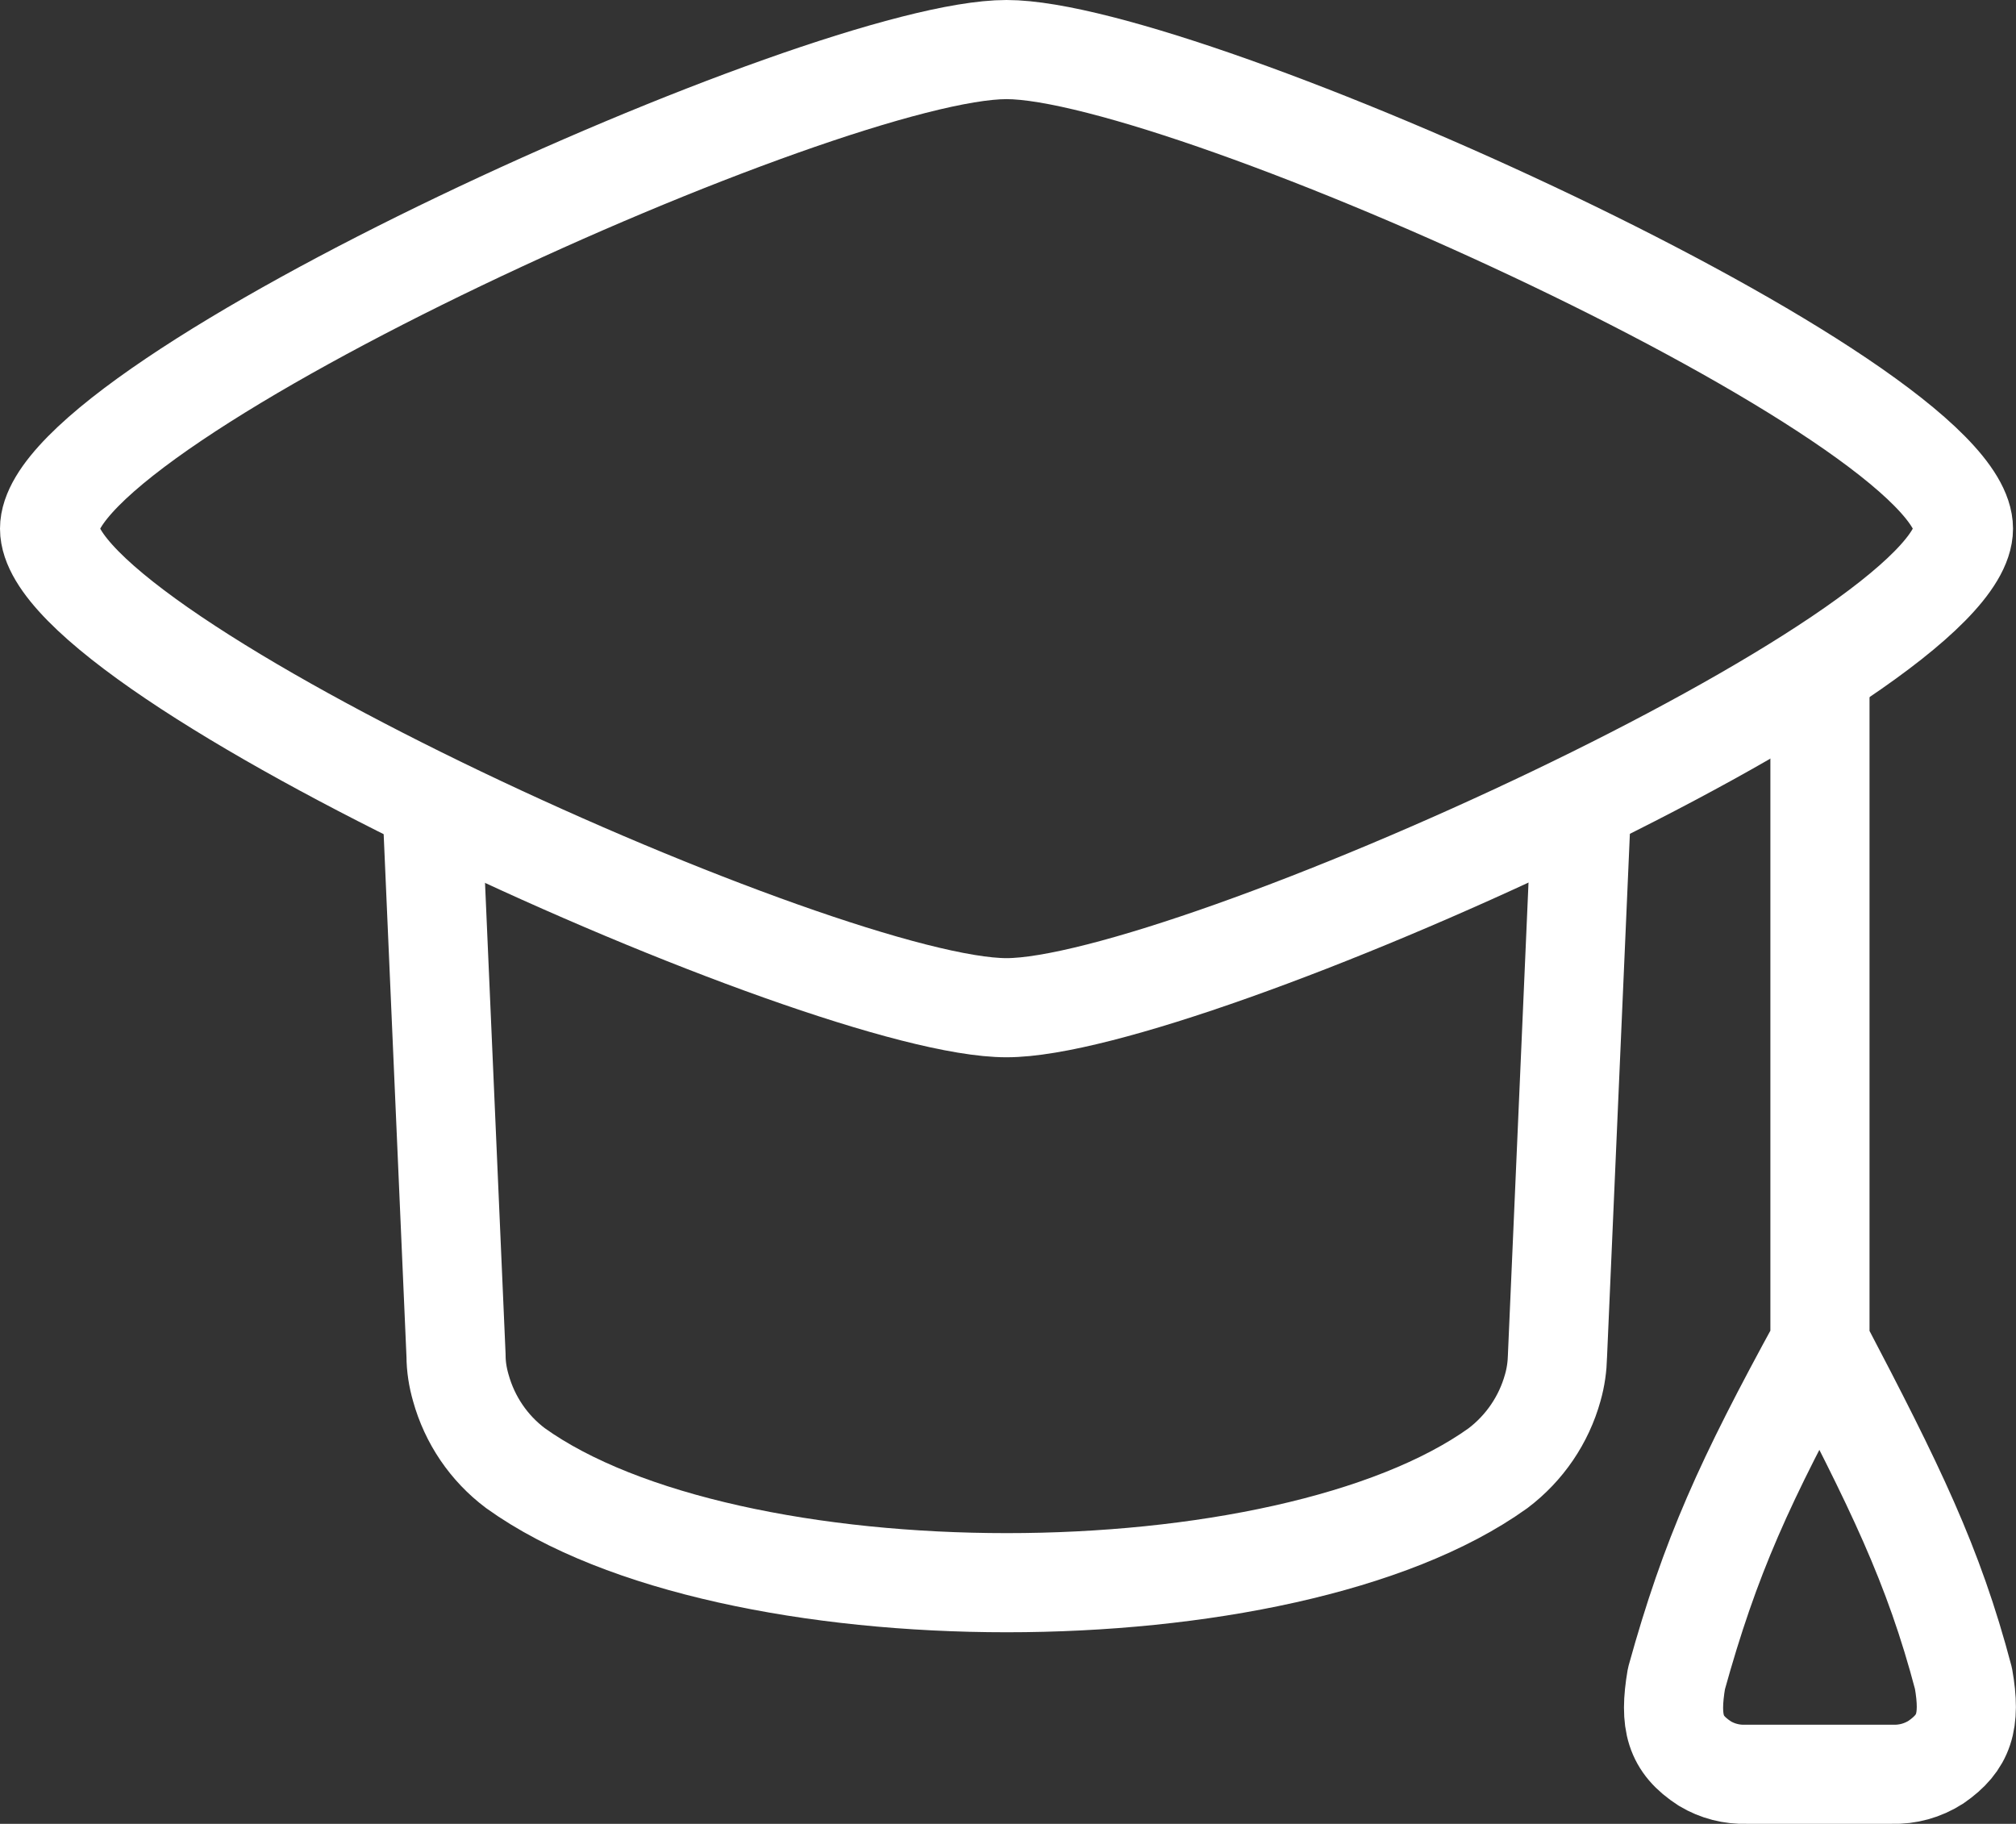 <?xml version="1.0" encoding="UTF-8"?>
<svg id="Layer_1" data-name="Layer 1" xmlns="http://www.w3.org/2000/svg" viewBox="0 0 81.34 73.59">
  <rect x="0" y="0" width="81.34" height="73.59" fill="#333333" stroke="none"/>
  <defs>
    <style>
      .cls-1 {
        fill: none;
        stroke: #fff;
        stroke-linecap: round;
        stroke-linejoin: round;
        stroke-width: 4px;
      }
    </style>
  </defs>
  <g id="Group_79" data-name="Group 79">
    <path id="Path_33" data-name="Path 33" class="cls-1" d="M2,21.33c0,5.19,31.3,19.33,38.61,19.33s38.61-14.15,38.61-19.33S47.92,2,40.61,2,2,16.15,2,21.33Z"/>
    <path id="Path_34" data-name="Path 34" class="cls-1" d="M17.45,32.93l.95,21.77c0,.44.07.87.19,1.29.36,1.3,1.13,2.44,2.21,3.25,8.59,6.16,31.05,6.16,39.64,0,1.07-.81,1.85-1.95,2.21-3.25.12-.42.18-.85.19-1.29l.95-21.77"/>
    <path id="Path_35" data-name="Path 35" class="cls-1" d="M73.43,27.13v27.07M73.43,54.2c-3.06,5.59-4.42,8.59-5.79,13.53-.3,1.76-.06,2.65,1.15,3.43.5.3,1.08.45,1.67.43h5.88c.63.02,1.24-.15,1.77-.49,1.13-.78,1.42-1.63,1.11-3.38-1.21-4.59-2.75-7.73-5.79-13.53h0Z"/>
  </g>
</svg>